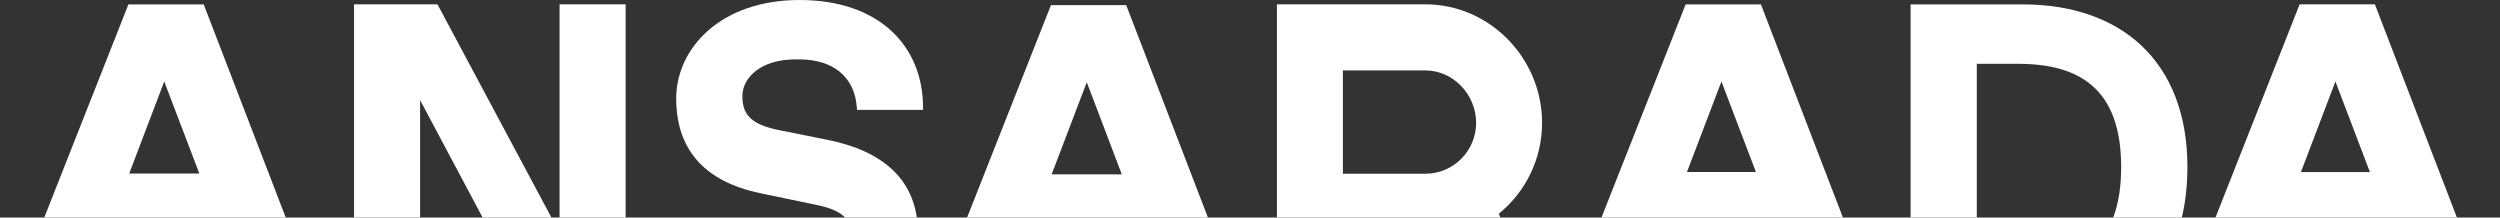 <svg width="1540" height="134" viewBox="0 0 1540 134" fill="none" xmlns="http://www.w3.org/2000/svg">
<rect x="0" y="0" width="1540" height="134" fill="#333333" stroke="none"/>
<path d="M384.033 2.674H346.05H344.697V4.036V143.398L269.867 3.392L269.481 2.674H268.67H219.436H218.084V4.036V201.564V203.096H219.436H257.42H258.772V201.564V61.653L333.603 202.201L334.076 203.096H334.793H384.033H385.385V201.564V4.036V2.674H384.033Z" fill="white"/>
<path d="M1319.14 28.105C1301.21 11.222 1275.8 2.709 1245.96 2.709H1176.93V203.124H1247.4C1277.26 203.124 1302.31 194.578 1319.9 177.681C1337.48 160.784 1347.45 135.659 1347.45 102.917C1347.45 70.174 1337.1 45.008 1319.14 28.105ZM1217.7 39.308H1243.14C1262.03 39.308 1277.85 43.165 1288.95 52.911C1300.05 62.657 1306.64 78.436 1306.64 102.91C1306.64 127.384 1300.02 143.183 1288.95 152.902C1277.88 162.621 1262.03 166.511 1243.14 166.511H1217.7V39.308Z" fill="white"/>
<path d="M548.756 18.74C535.775 6.92 516.756 0 492.552 0C443.521 0 416.538 30.093 416.538 60.646C416.538 75.557 420.479 88.34 429.012 98.31C437.544 108.28 450.518 115.295 468.327 119.009L503.545 126.349C512.179 128.165 517.425 130.7 520.522 133.967C523.618 137.234 524.734 141.314 524.734 146.763C524.729 149.792 524.039 152.779 522.715 155.502C521.392 158.224 519.47 160.61 517.094 162.481C511.996 166.649 504.296 169.407 493.965 169.407H491.145C476.582 169.407 466.008 165.592 458.916 159.499C451.823 153.405 448.098 144.954 447.422 135.377L447.327 134.116H406.626L406.673 135.519L408.026 135.472L406.673 135.519C407.39 156.252 414.036 173.928 427.504 186.406C440.972 198.883 461.052 206 488.353 206C512.97 206 532.252 199.222 545.402 188.032C558.553 176.843 565.496 161.268 565.496 143.944C565.496 127.522 560.169 114.739 550.439 105.21C540.71 95.68 526.776 89.56 509.752 86.144L480.165 80.213C471.782 78.533 466.096 76.262 462.499 72.989C458.902 69.715 457.307 65.459 457.307 59.237C457.307 47.606 469.003 36.593 489.759 36.593H492.572C502.497 36.593 510.975 39.148 517.121 44.095C523.267 49.043 527.155 56.417 527.831 66.421L527.919 67.682H568.599V66.326C568.599 47.186 561.751 30.567 548.756 18.74Z" fill="white"/>
<path fill-rule="evenodd" clip-rule="evenodd" d="M201.884 201.247L125.809 3.543L125.478 2.709H79.104L78.766 3.563L0.73 201.24L0 203.09H42.926L43.257 202.223L61.011 155.62L64.054 147.622H138.269L141.319 155.62L159.066 202.223L159.398 203.09H202.594L201.884 201.247ZM101.165 50.193L122.8 106.909H79.597L101.165 50.193Z" fill="white"/>
<path fill-rule="evenodd" clip-rule="evenodd" d="M770.143 201.714L694.075 4.01L692.81 4.498L694.075 4.01L693.737 3.143H647.39L647.052 3.997L568.996 201.708L568.286 203.558H611.219L611.55 202.69L610.286 202.202L611.55 202.69L629.297 156.087L632.347 148.089H706.562L709.605 156.087L727.359 202.69L728.623 202.202L727.359 202.69L727.69 203.558H770.88L770.143 201.714ZM691.025 107.376H647.823L669.458 50.661L691.025 107.376Z" fill="white"/>
<path fill-rule="evenodd" clip-rule="evenodd" d="M1161.11 201.247L1085.05 3.543L1083.79 4.065L1085.05 3.577L1084.71 2.709H1038.35L1038.02 3.563L959.966 201.24L959.236 203.09H1002.16L1002.49 202.223L1001.23 201.735L1002.49 202.223L1020.23 155.62L1023.61 146.68H1097.11L1100.49 155.62L1118.25 202.223L1119.51 201.735L1118.25 202.223L1118.58 203.09H1161.77L1161.11 201.247ZM1039.16 105.967L1060.41 50.193L1081.65 105.967H1039.16Z" fill="white"/>
<path fill-rule="evenodd" clip-rule="evenodd" d="M1539.34 201.253L1463.27 3.549L1462.93 2.682H1416.57L1416.23 3.536L1338.19 201.247L1337.46 203.097H1380.39L1380.72 202.229L1398.47 155.626L1401.85 146.686H1475.34L1478.73 155.626L1496.48 202.229L1497.74 201.741L1496.48 202.229L1496.81 203.097H1540L1539.34 201.253ZM1417.38 105.973L1438.62 50.2L1459.86 105.973H1417.38Z" fill="white"/>
<path fill-rule="evenodd" clip-rule="evenodd" d="M950.069 201.263L923.275 131.636C931.601 124.891 938.315 116.363 942.926 106.679C947.536 96.994 949.926 86.397 949.92 75.666C949.92 35.929 917.731 2.664 878.003 2.664H786.588V203.1H827.201V147.76H886.502L907.252 202.246L907.59 203.113H950.779L950.069 201.263ZM866.909 107.013H827.222V43.384H878.024C895.244 43.384 909.293 58.295 909.293 75.673C909.293 83.987 905.999 91.96 900.135 97.838C894.271 103.717 886.317 107.02 878.024 107.02H866.909V107.013Z" fill="white"/>
</svg>
